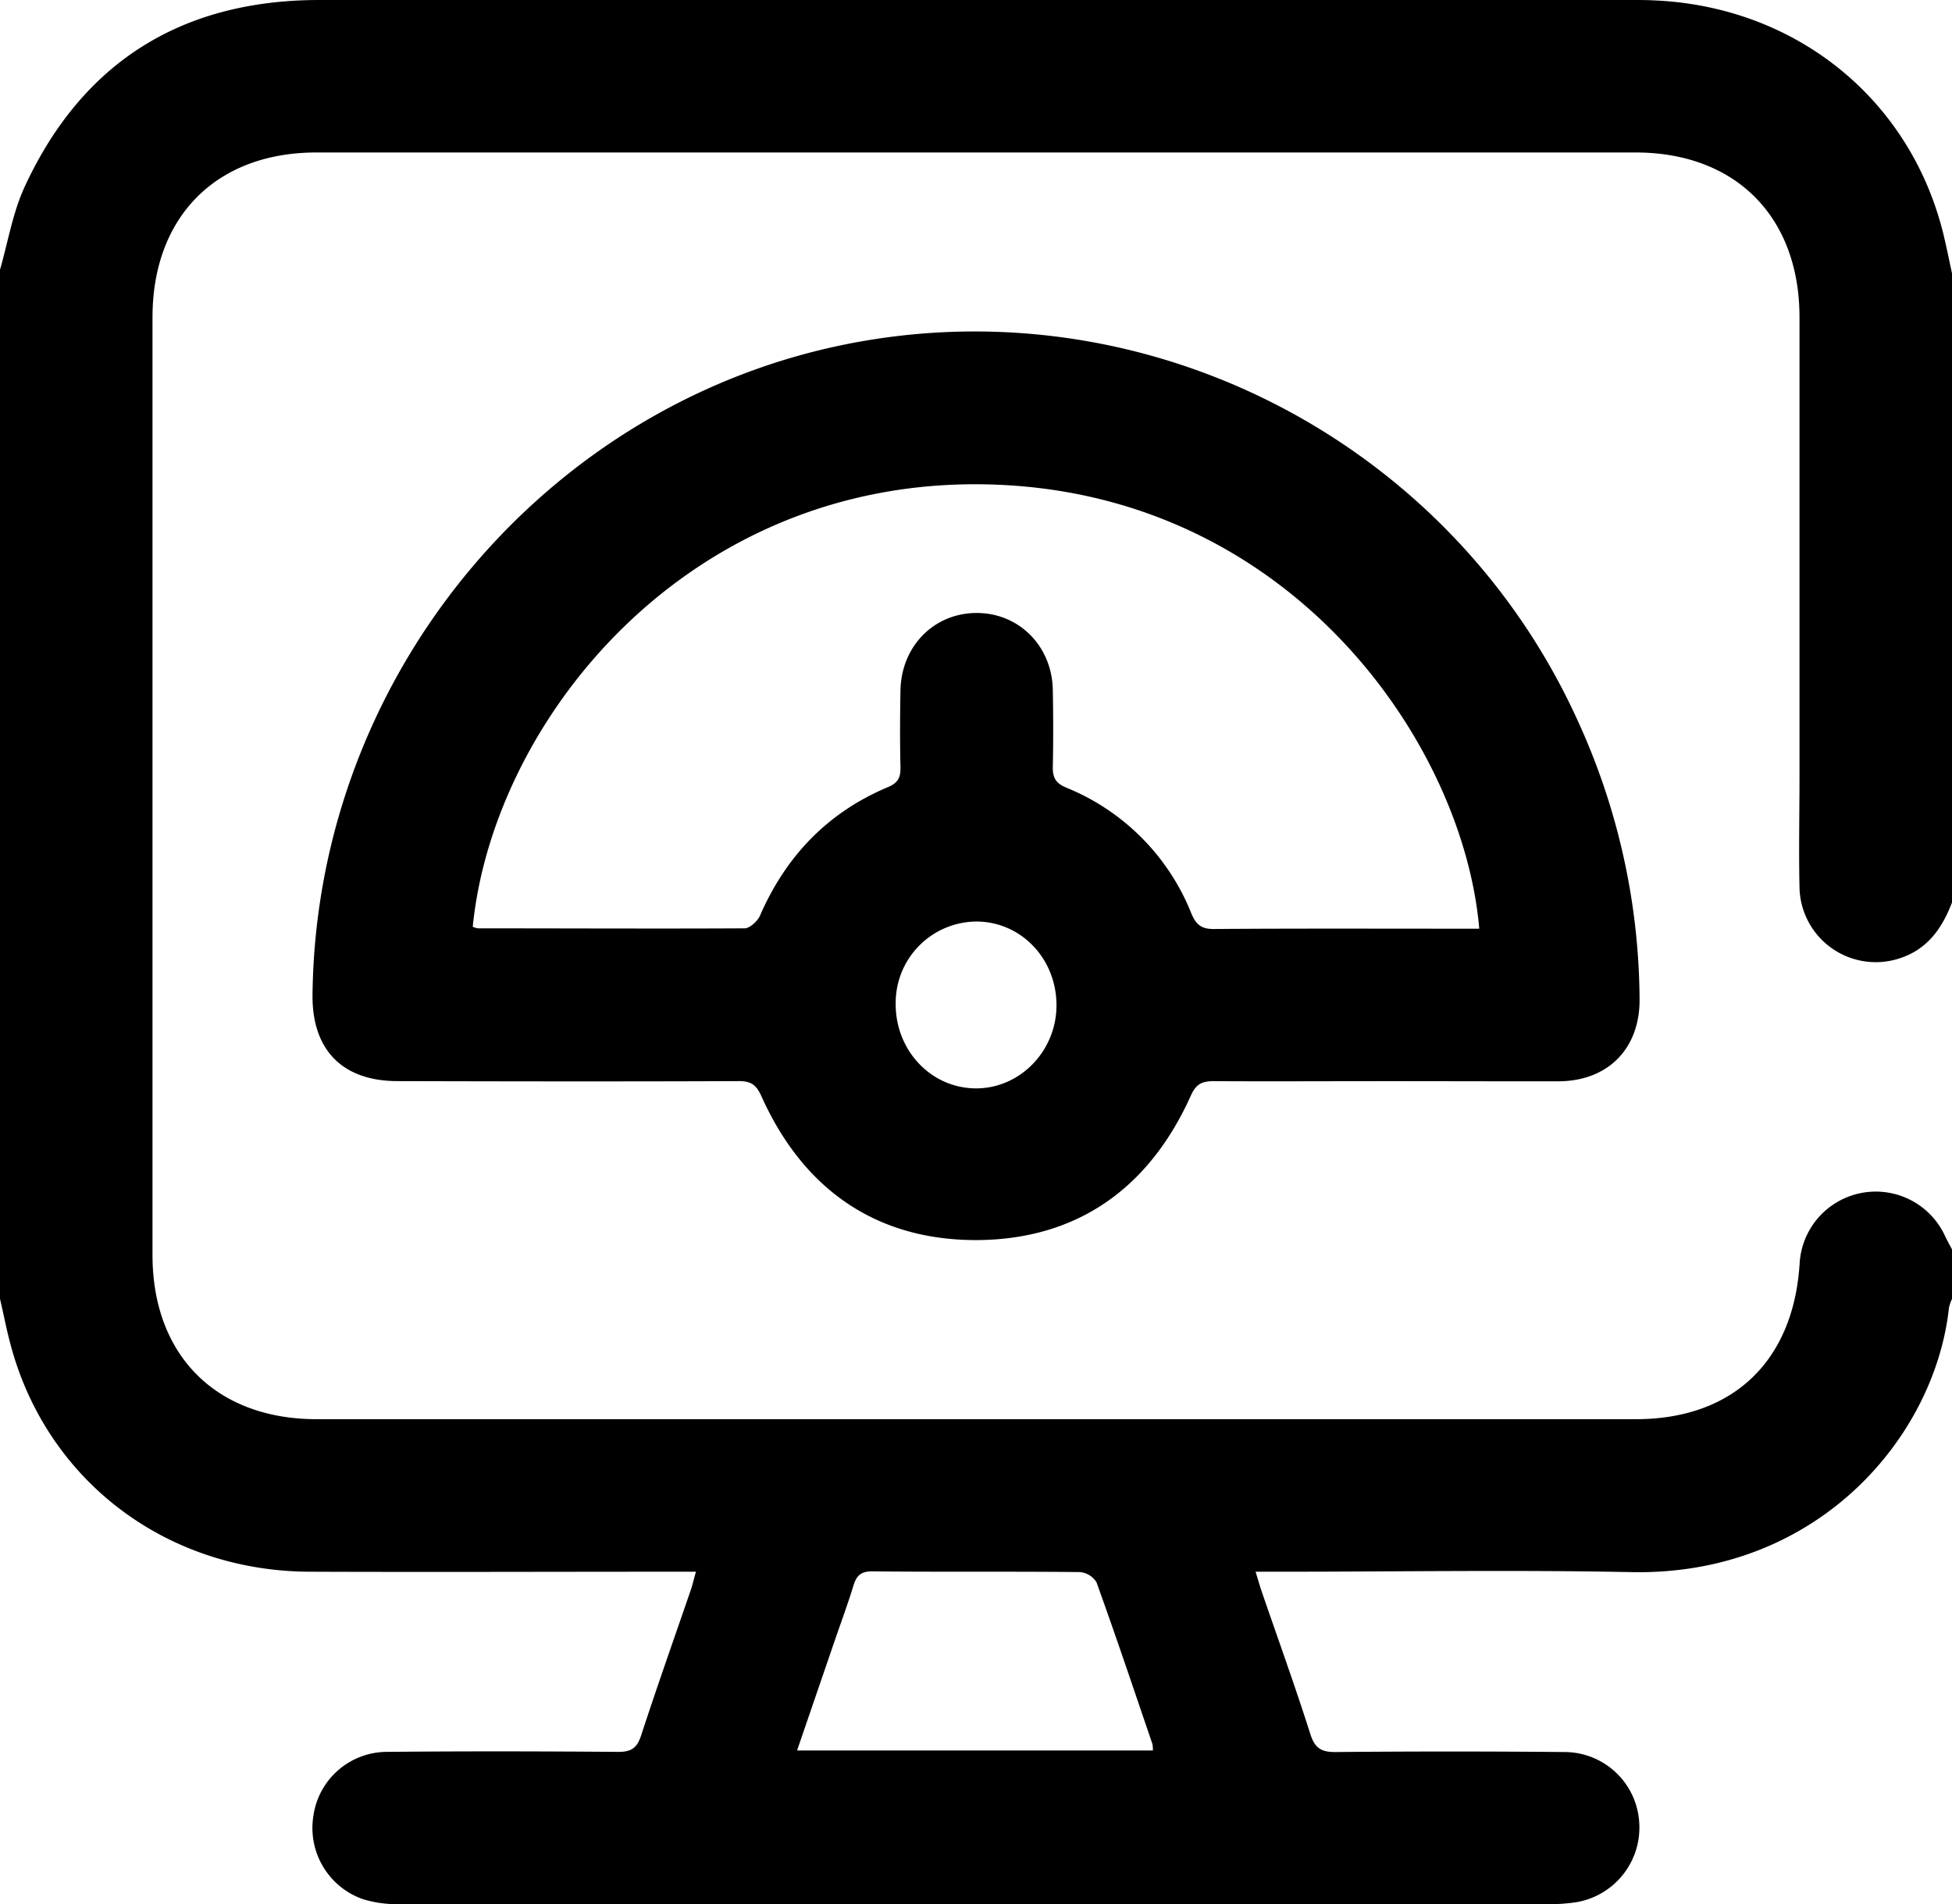 <?xml version="1.0" encoding="UTF-8"?>
<svg xmlns="http://www.w3.org/2000/svg" viewBox="0 0 384 374.67">
  <title>speed</title>
  <g id="Layer_2" data-name="Layer 2">
    <g id="Layer_1-2" data-name="Layer 1">
      <path d="M384,177.57c-1.93,5.09-4.88,9.26-10.33,11A15,15,0,0,1,354,174.55c-.16-7.25,0-14.5,0-21.75q0-45.18,0-90.36C354,42.68,341.48,30,321.73,30Q192,30,62.26,30C42.51,30,30,42.68,30,62.45q0,92.24,0,184.48c0,19.75,12.52,32.31,32.32,32.31q129.73,0,259.47,0c19.09,0,31-11.38,32.23-30.55a15,15,0,0,1,28.64-5.43c.41.87.89,1.71,1.34,2.57v9.75a8.21,8.21,0,0,0-.6,1.75c-2.75,25.4-25.8,52.74-62.47,52-23-.46-46-.08-69-.08H247c.51,1.65.83,2.81,1.22,3.94,3.2,9.32,6.56,18.59,9.55,28,.89,2.8,2.18,3.57,5,3.54q22.49-.21,45,0a14.74,14.74,0,0,1,14.69,13.71,14.89,14.89,0,0,1-12.78,15.9,38.91,38.91,0,0,1-6,.33q-105.92,0-211.83,0c-4.62,0-9.25.11-13.87,0a23.06,23.06,0,0,1-6.61-1,14.84,14.84,0,0,1-9.73-16.31A14.65,14.65,0,0,1,75.9,344.7c15.25-.15,30.49-.12,45.74,0,2.57,0,3.68-.77,4.48-3.22,3.13-9.61,6.51-19.13,9.79-28.69.34-1,.57-2.05,1-3.54H132c-23.75,0-47.49.09-71.24,0C32.45,309.08,9,291.11,2,264.27c-.76-2.87-1.31-5.8-2-8.7Q0,154.32,0,53.07C1.58,47.6,2.5,41.82,4.87,36.71,16.25,12.11,35.88,0,62.87,0Q192,0,321.1,0c1.37,0,2.75,0,4.12.07,27.56,1.11,50,18.85,56.85,45.06.75,2.87,1.3,5.79,1.94,8.69ZM156.8,344.42h70a6,6,0,0,0-.1-1.28c-3.62-10.62-7.19-21.26-11-31.82a4.27,4.27,0,0,0-3.31-2c-13.62-.14-27.23,0-40.85-.14-2.18,0-3.06.86-3.65,2.8-1.13,3.7-2.48,7.32-3.74,11Z"></path>
      <path d="M272.86,212.73c-11.37,0-22.75.06-34.12,0-2.28,0-3.45.56-4.46,2.81C226.1,233.77,211.89,244,191.86,244c-19.86-.06-34-10.27-42.11-28.39-1-2.19-2.06-2.9-4.4-2.89-22.37.09-44.75.06-67.12,0-10.87,0-16.87-6.13-16.75-17,.71-64.19,48-119.36,110.69-129,57.44-8.84,114.23,22.07,138.27,75.23a133.13,133.13,0,0,1,12.1,54.81c0,9.61-6.23,15.94-15.93,16C295.36,212.77,284.11,212.73,272.86,212.73ZM93,182.35a4.34,4.34,0,0,0,1,.31c17.49,0,35,.09,52.48,0,1,0,2.5-1.37,3-2.44,5.11-11.77,13.36-20.39,25.23-25.36,2-.84,2.48-1.95,2.43-3.93-.12-5-.09-10,0-15,.12-8.79,6.64-15.37,15.09-15.32,8.29.05,14.73,6.55,14.88,15.15.09,5,.11,10,0,15-.05,2.11.45,3.29,2.61,4.2a44.48,44.48,0,0,1,24.67,24.83c1,2.37,2.18,3.06,4.67,3,15.74-.12,31.49-.06,47.23-.06H291c-3.12-36.58-37.42-86.33-97.21-87.43C134.92,94.22,97,141.92,93,182.35ZM207.83,198c.11-9.2-6.82-16.59-15.63-16.68a16,16,0,0,0-16,15.89c-.18,9.35,6.88,16.92,15.81,16.94C200.6,214.16,207.73,206.9,207.83,198Z"></path>
    </g>
  </g>
</svg>
